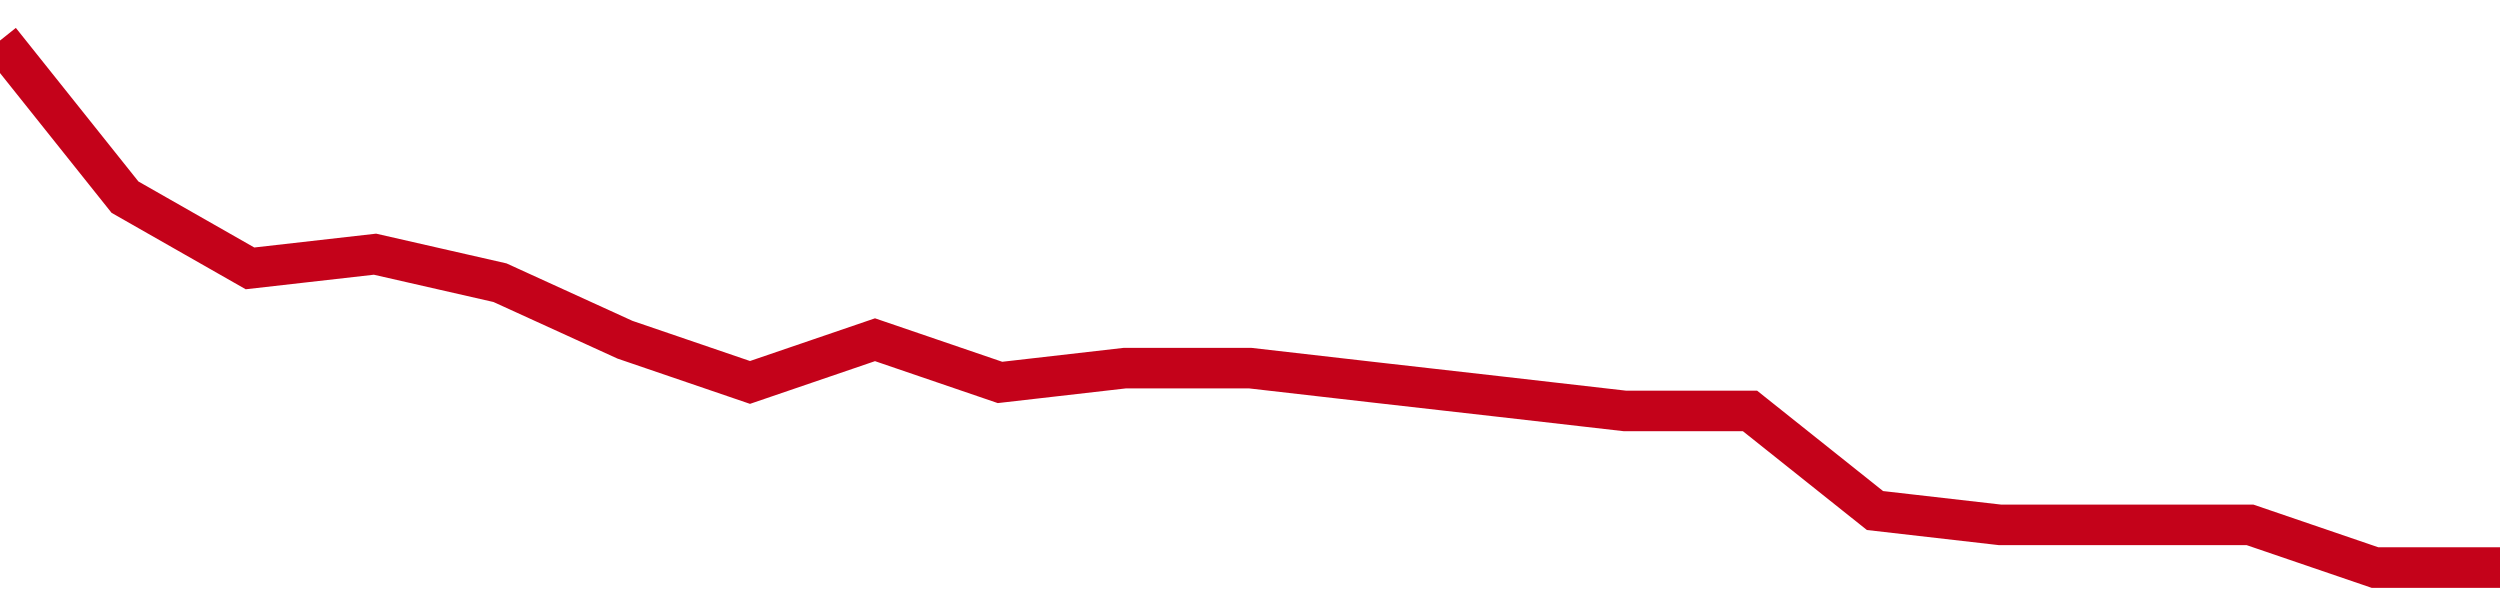 <!-- Generated with https://github.com/jxxe/sparkline/ --><svg viewBox="0 0 185 45" class="sparkline" xmlns="http://www.w3.org/2000/svg"><path class="sparkline--fill" d="M 0 3 L 0 3 L 9.25 14.59 L 18.5 19.86 L 27.75 18.81 L 37 20.92 L 46.25 25.14 L 55.5 28.3 L 64.75 25.14 L 74 28.3 L 83.25 27.24 L 92.5 27.24 L 101.75 28.3 L 111 29.35 L 120.25 30.41 L 129.5 30.41 L 138.75 37.78 L 148 38.84 L 157.25 38.84 L 166.5 38.84 L 175.75 42 L 185 42 V 45 L 0 45 Z" stroke="none" fill="none" ></path><path class="sparkline--line" d="M 0 3 L 0 3 L 9.25 14.59 L 18.5 19.86 L 27.75 18.81 L 37 20.92 L 46.25 25.14 L 55.5 28.3 L 64.75 25.14 L 74 28.3 L 83.25 27.24 L 92.5 27.24 L 101.75 28.3 L 111 29.35 L 120.25 30.41 L 129.5 30.41 L 138.75 37.78 L 148 38.84 L 157.25 38.84 L 166.5 38.84 L 175.75 42 L 185 42" fill="none" stroke-width="3" stroke="#C4021A" ></path></svg>